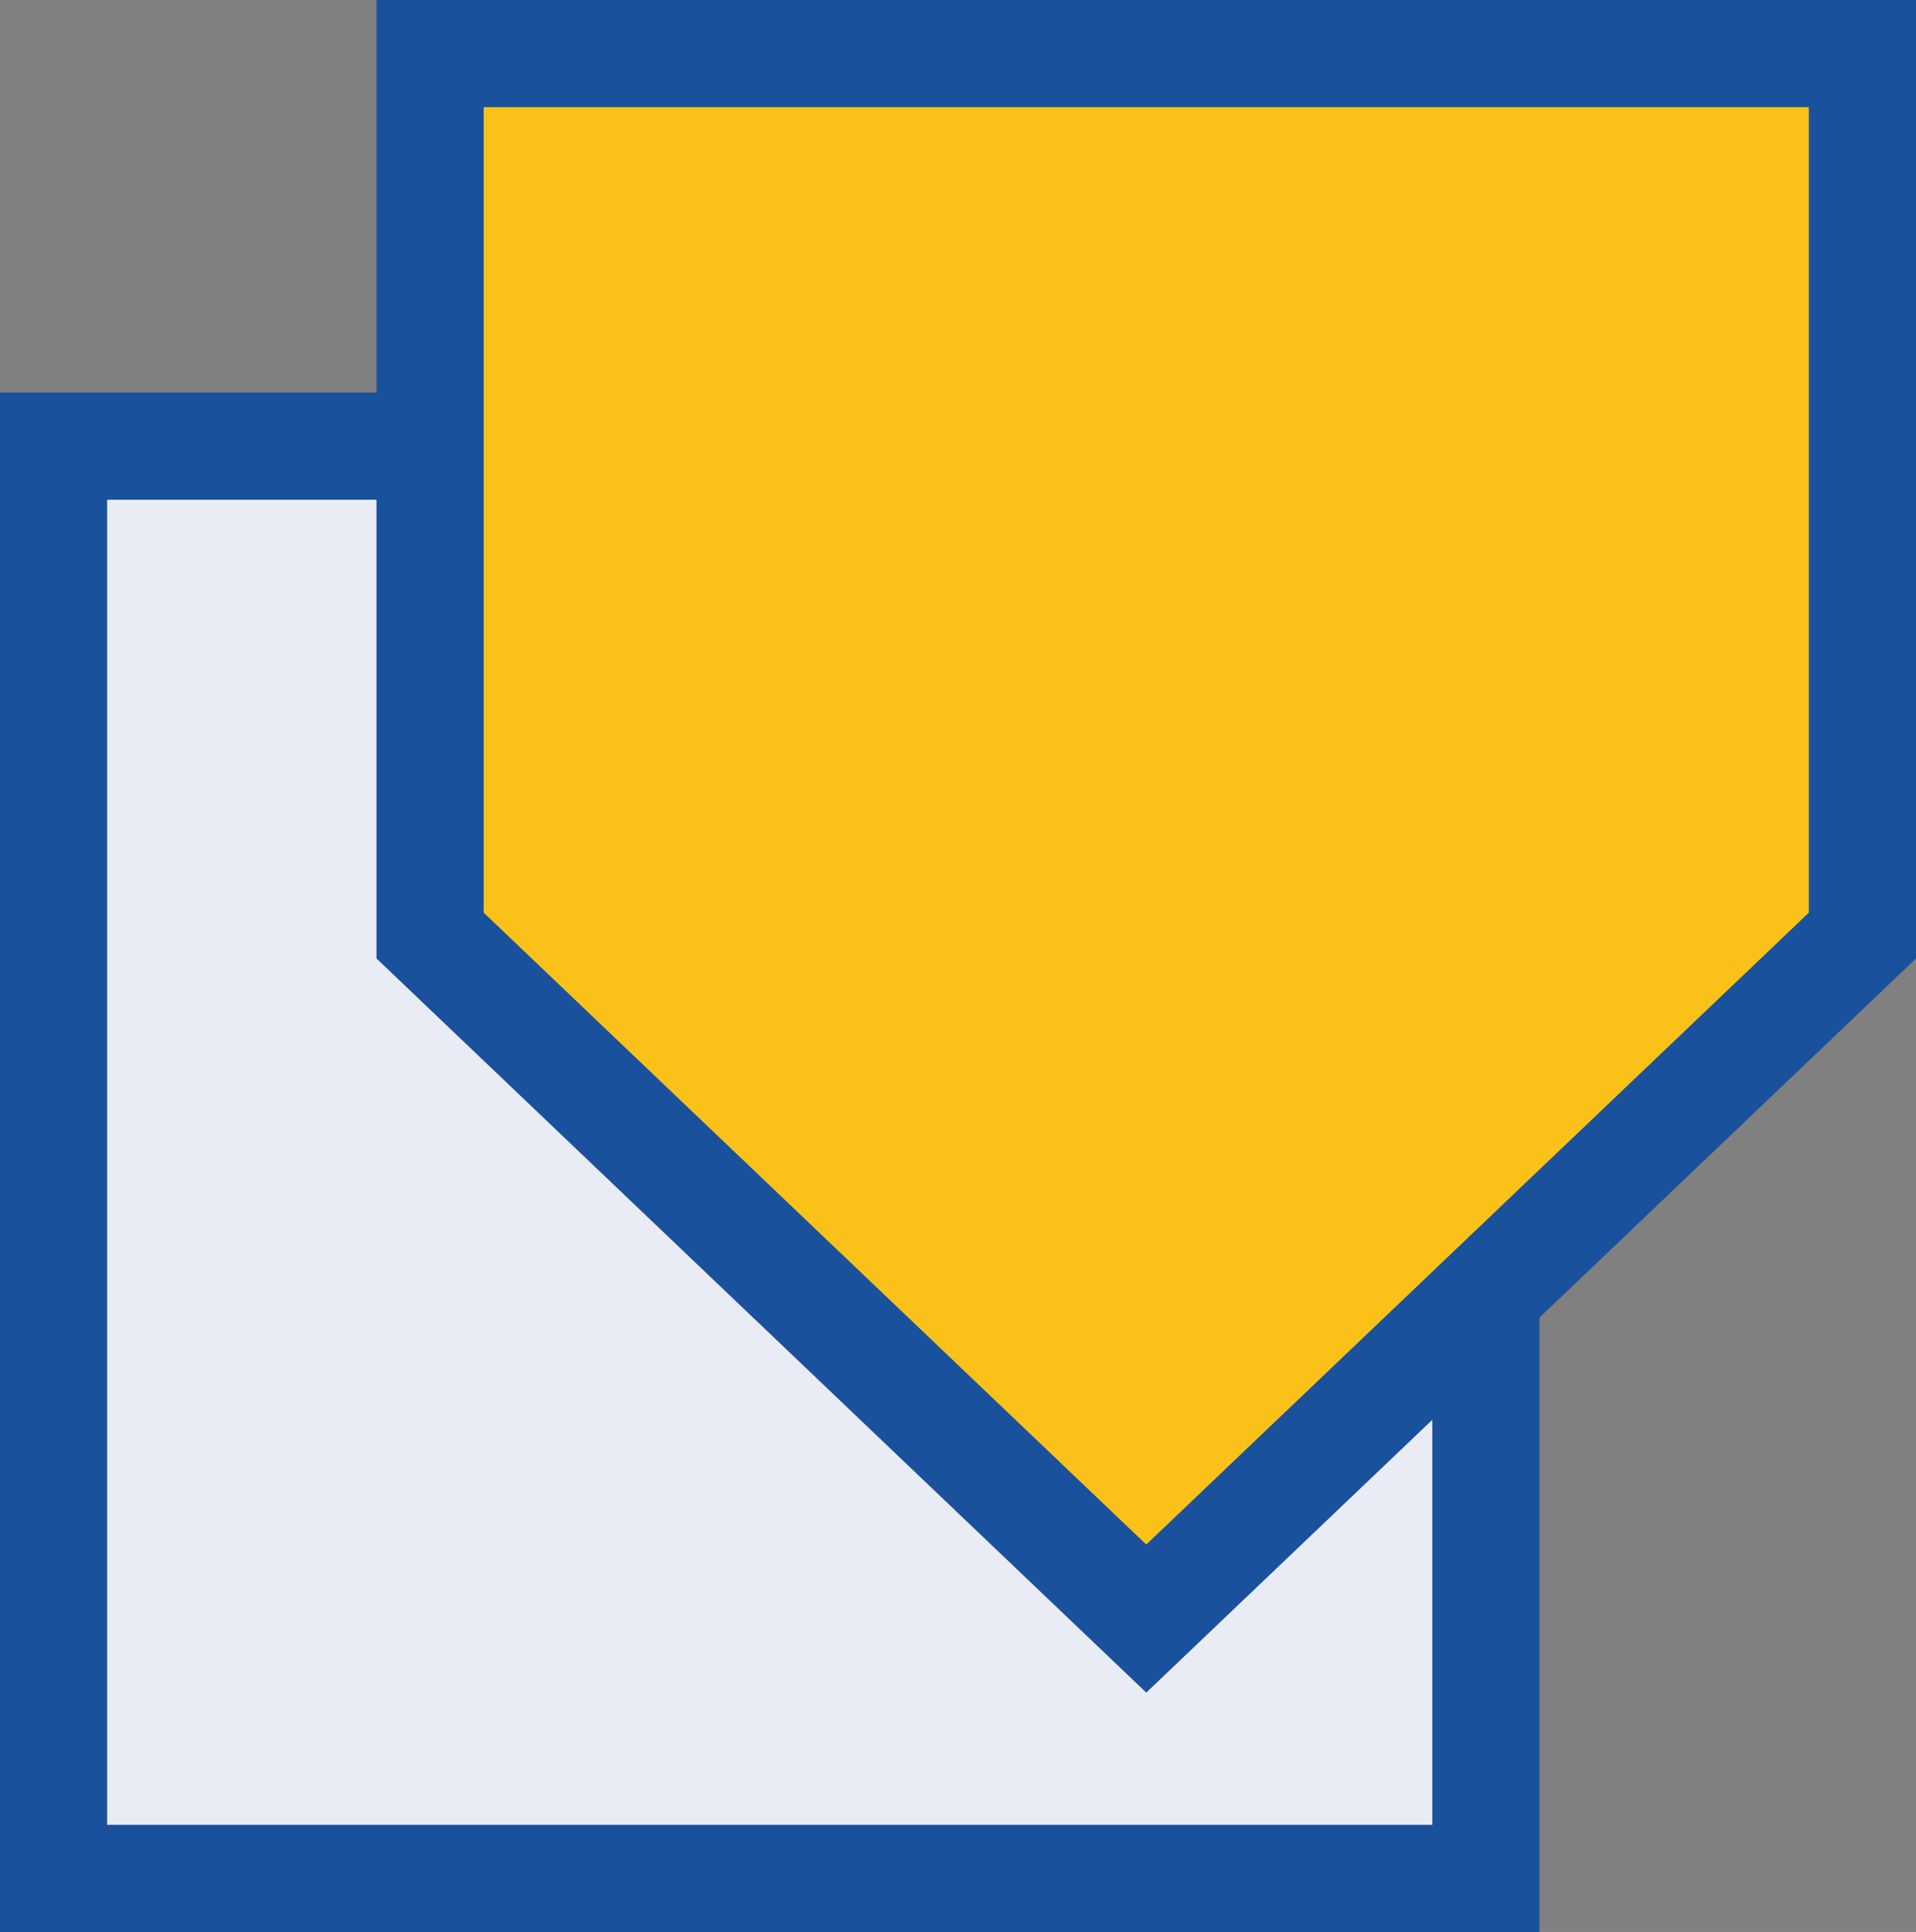 <?xml version="1.0" encoding="utf-8"?>
<!-- Generator: Adobe Illustrator 12.0.1, SVG Export Plug-In . SVG Version: 6.00 Build 51448)  -->
<!DOCTYPE svg PUBLIC "-//W3C//DTD SVG 1.1//EN" "http://www.w3.org/Graphics/SVG/1.1/DTD/svg11.dtd">
<svg  version="1.1" xmlns="http://www.w3.org/2000/svg" xmlns:xlink="http://www.w3.org/1999/xlink" width="357.667" height="360.667" viewBox="0 0 357.667 360.667"
	 overflow="visible" enable-background="new 0 0 357.667 360.667" xml:space="preserve">
<rect x="0" y="0" width="357.667" height="360.667" fill="#808080" stroke="none"/>
<g id="Ebene_2">
	<rect x="10" y="83.29" fill="#E9EBF5" stroke="#19519C" stroke-width="20" width="267.377" height="267.376"/>
</g>
<g id="Ebene_3">
	<polygon fill="#FAC219" stroke="#19519C" stroke-width="20" points="347.667,174.657 213.979,302.16 80.29,174.657 80.29,10 
		347.667,10 	"/>
</g>
</svg>

